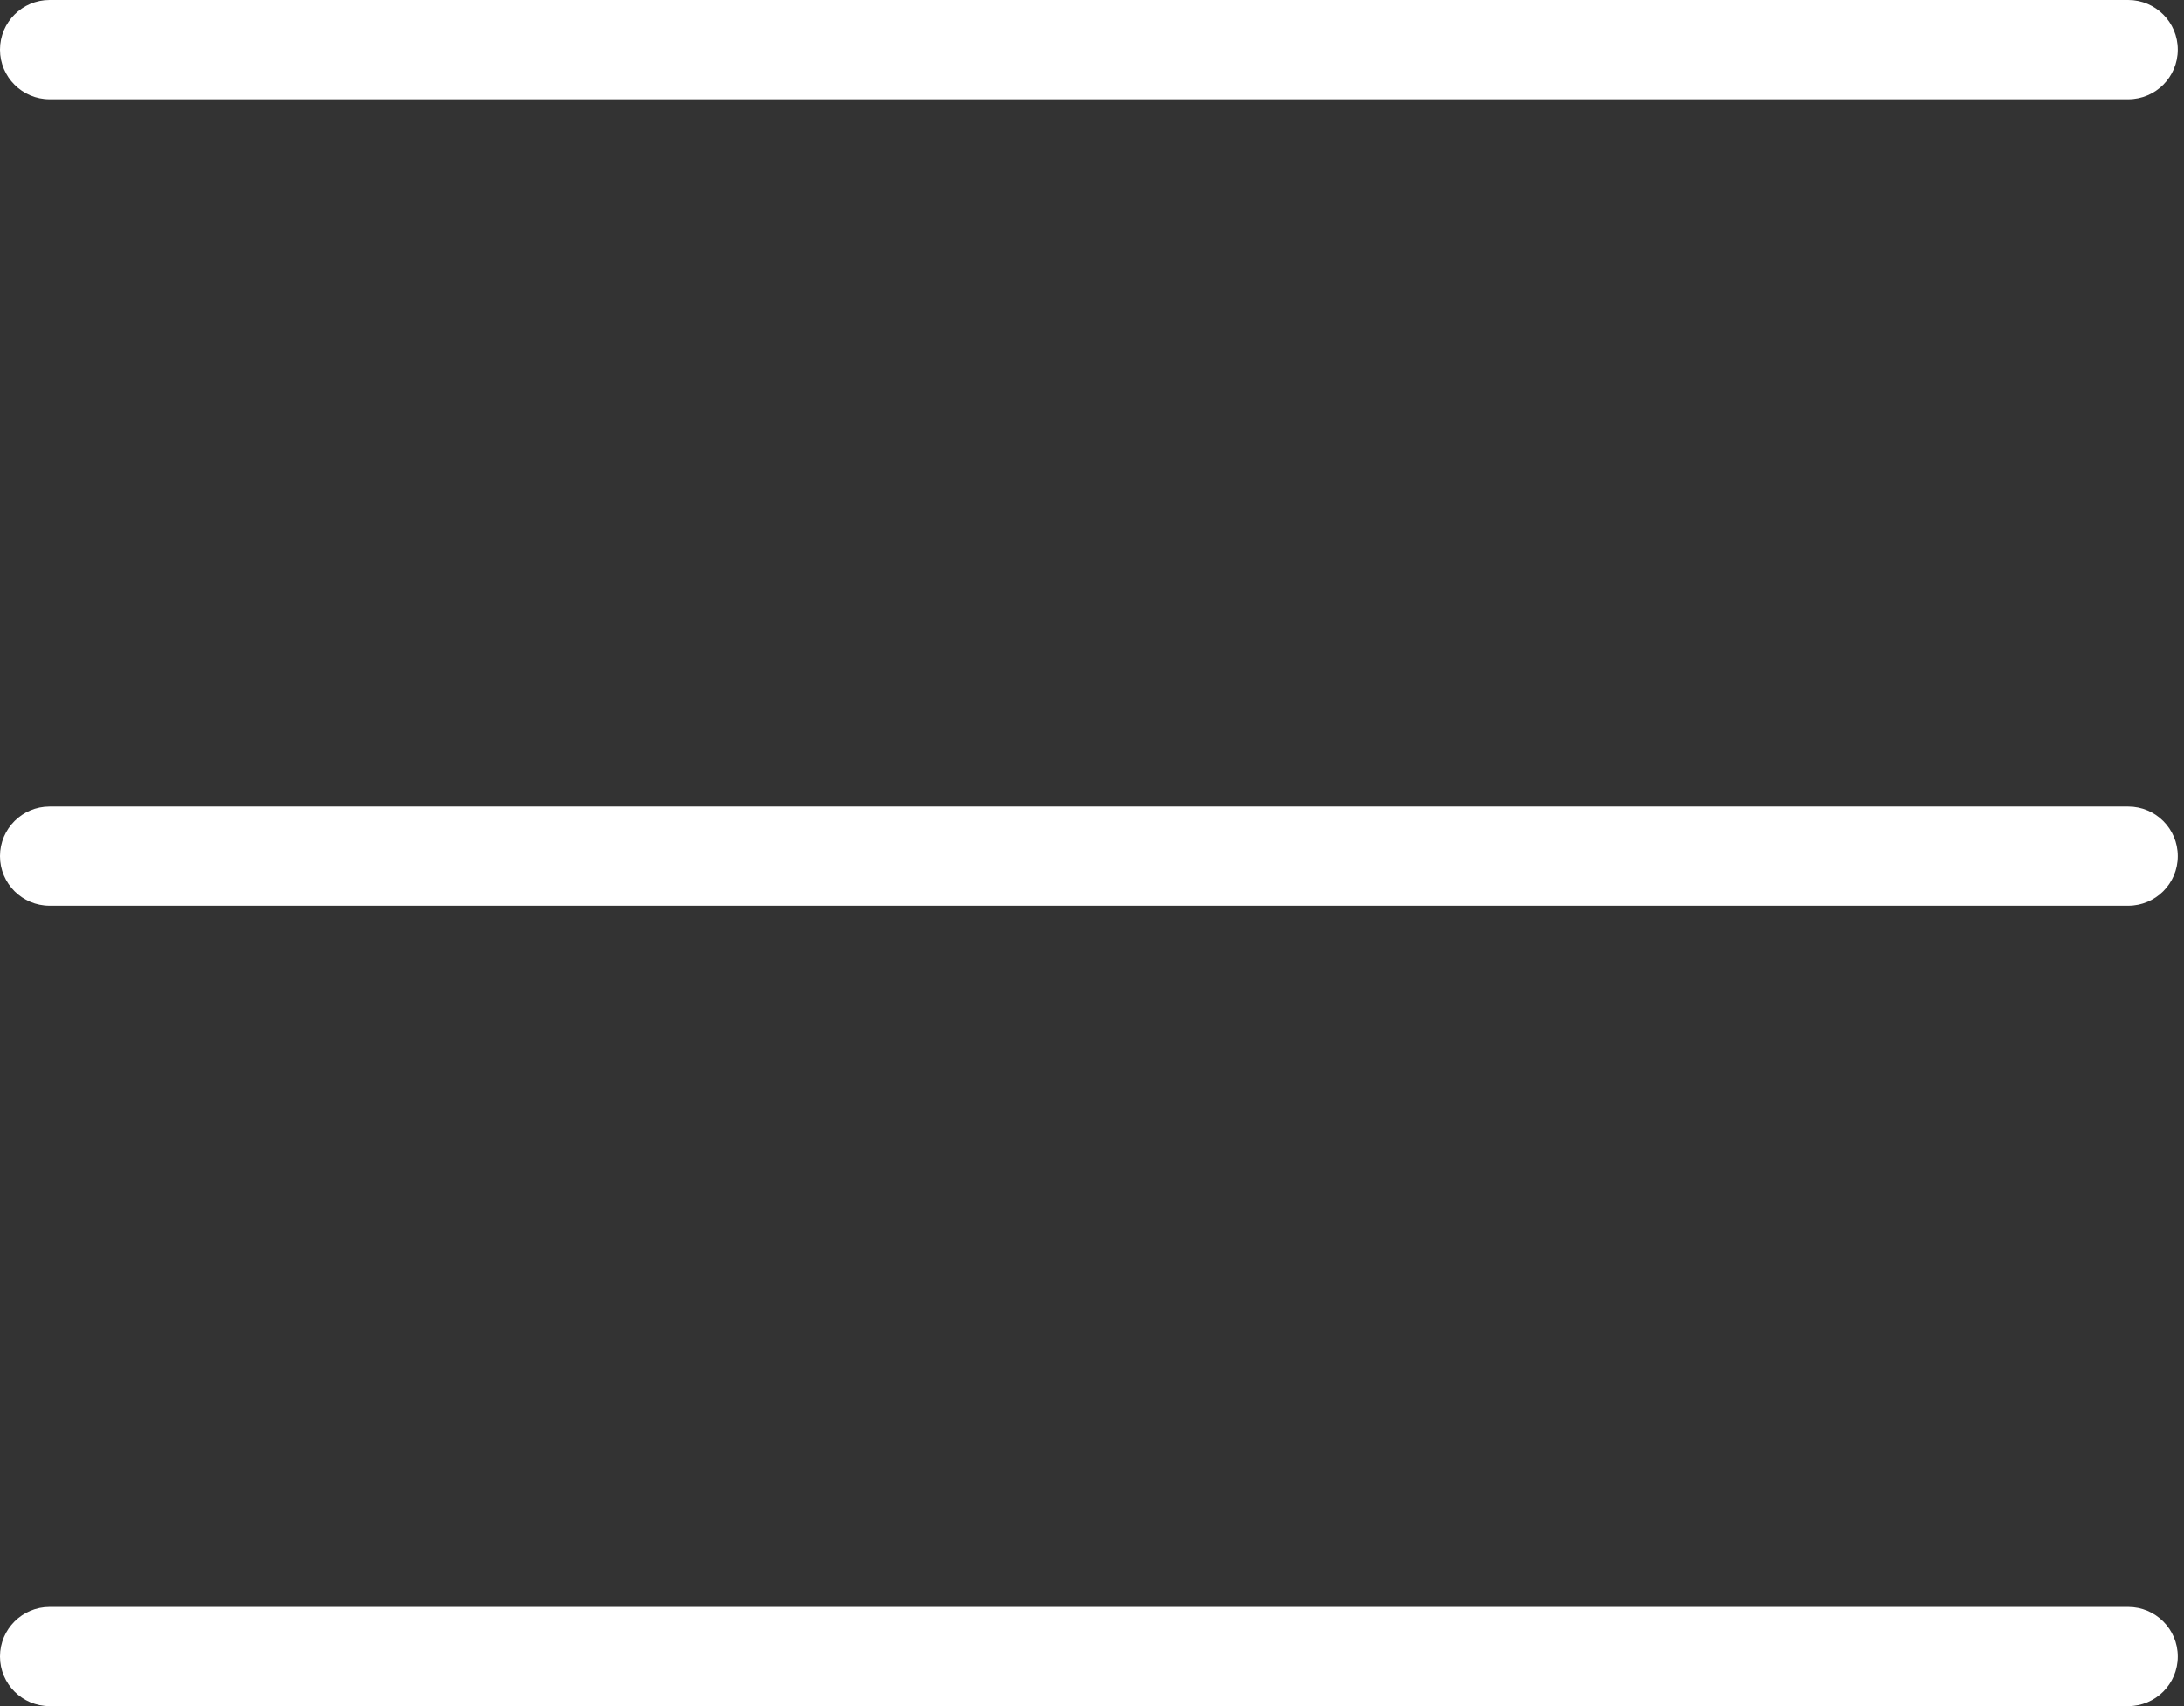 <svg xmlns="http://www.w3.org/2000/svg" width="32" height="25" viewBox="0 0 32 25" fill="none"><rect x="0" y="0" width="32" height="25" fill="#333333" stroke="none"/><path d="M31.182 25H0.727C0.326 25 0 24.675 0 24.273C0 23.872 0.326 23.546 0.727 23.546H31.182C31.584 23.546 31.909 23.872 31.909 24.273C31.909 24.675 31.584 25 31.182 25Z" fill="white"></path><path d="M31.182 13.272H0.727C0.326 13.272 0 12.947 0 12.545C0 12.143 0.326 11.818 0.727 11.818H31.182C31.584 11.818 31.909 12.143 31.909 12.545C31.909 12.947 31.584 13.272 31.182 13.272Z" fill="white"></path><path d="M31.182 1.455H0.727C0.326 1.455 0 1.129 0 0.727C0 0.326 0.326 0 0.727 0H31.182C31.584 0 31.909 0.326 31.909 0.727C31.909 1.129 31.584 1.455 31.182 1.455Z" fill="white"></path></svg>